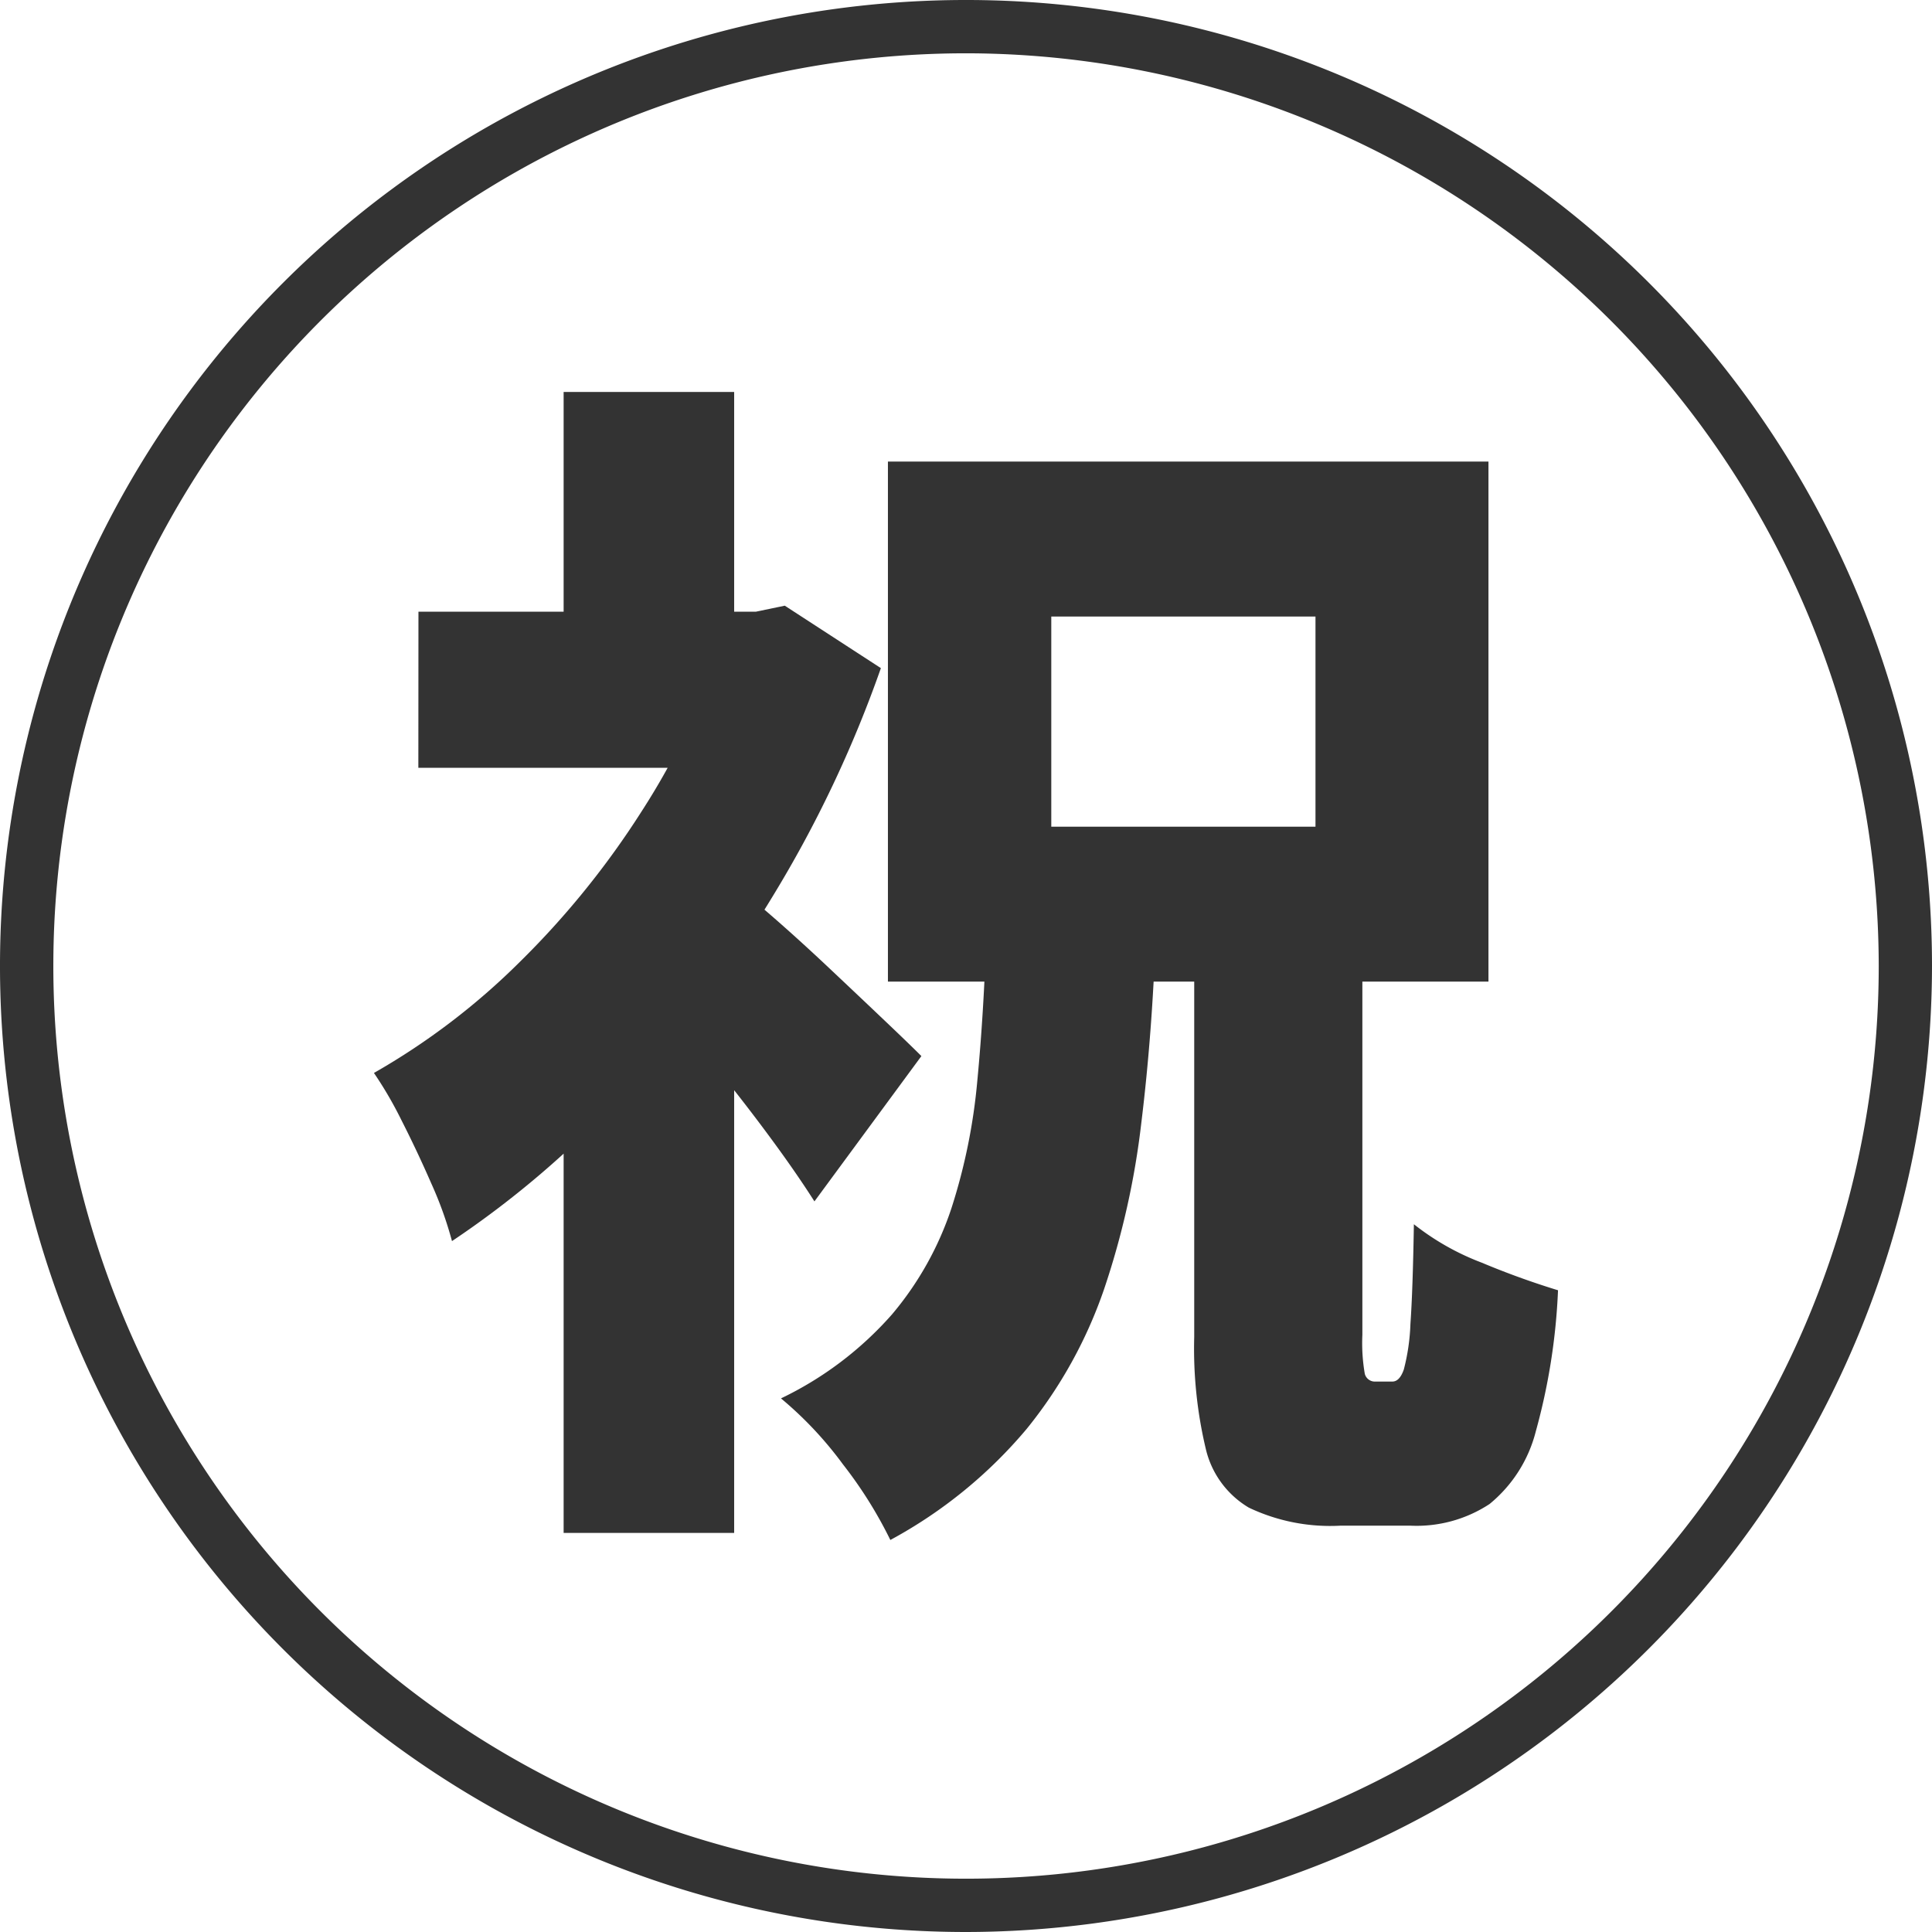 <svg xmlns="http://www.w3.org/2000/svg" xmlns:xlink="http://www.w3.org/1999/xlink" width="56" height="56" viewBox="0 0 56 56"><defs><clipPath id="a"><rect width="56" height="56" fill="none"/></clipPath></defs><g clip-path="url(#a)"><path d="M28,56A28,28,0,1,1,56,28,28.032,28.032,0,0,1,28,56M28,1.545A26.455,26.455,0,1,0,54.456,28,26.485,26.485,0,0,0,28,1.545" transform="translate(0 0)" fill="#333"/><path d="M30.8,28.068h.974l.836-.174,2.786,1.81a34.753,34.753,0,0,1-3.168,6.666A35.178,35.178,0,0,1,27.889,42.1a27.612,27.612,0,0,1-4.925,4.212,10.938,10.938,0,0,0-.592-1.654q-.418-.957-.87-1.845a11.36,11.36,0,0,0-.8-1.375,20.147,20.147,0,0,0,4.23-3.22,24.823,24.823,0,0,0,3.533-4.369A21.029,21.029,0,0,0,30.8,28.939Zm-8.808,0H32.5v4.525H21.989ZM26.2,21.7h4.943v8.459H26.2Zm0,19.077,4.943-5.919V54.77H26.2ZM31,35.867q.418.313,1.219,1.009t1.688,1.532q.887.836,1.619,1.532t1.044,1.009l-3.1,4.212q-.488-.766-1.149-1.671t-1.41-1.845q-.748-.94-1.462-1.775t-1.271-1.462ZM38.455,37.4h4.908q-.1,2.89-.418,5.483A23.5,23.5,0,0,1,41.867,47.7a13.26,13.26,0,0,1-2.245,4.055,13.585,13.585,0,0,1-3.952,3.22,12.449,12.449,0,0,0-1.375-2.194A10.785,10.785,0,0,0,32.5,50.871a10.094,10.094,0,0,0,3.22-2.437,9.3,9.3,0,0,0,1.723-3.081,16.931,16.931,0,0,0,.748-3.689q.191-2,.261-4.265M35.6,23.717H53.007V38.791H35.6ZM40.335,34.3h7.658V28.208H40.335Zm4.143,3.969h4.874V49.026a5.233,5.233,0,0,0,.07,1.131.3.3,0,0,0,.313.226h.487q.209,0,.331-.348a6.045,6.045,0,0,0,.192-1.323q.069-.974.1-2.889a7.382,7.382,0,0,0,1.967,1.114,23.459,23.459,0,0,0,2.211.8,18.109,18.109,0,0,1-.644,4.09,3.983,3.983,0,0,1-1.341,2.106,3.847,3.847,0,0,1-2.3.627H48.725a5.489,5.489,0,0,1-2.663-.522,2.69,2.69,0,0,1-1.253-1.723,12.543,12.543,0,0,1-.331-3.22Z" transform="translate(-9.863 -10.338)" fill="#333"/></g></svg>